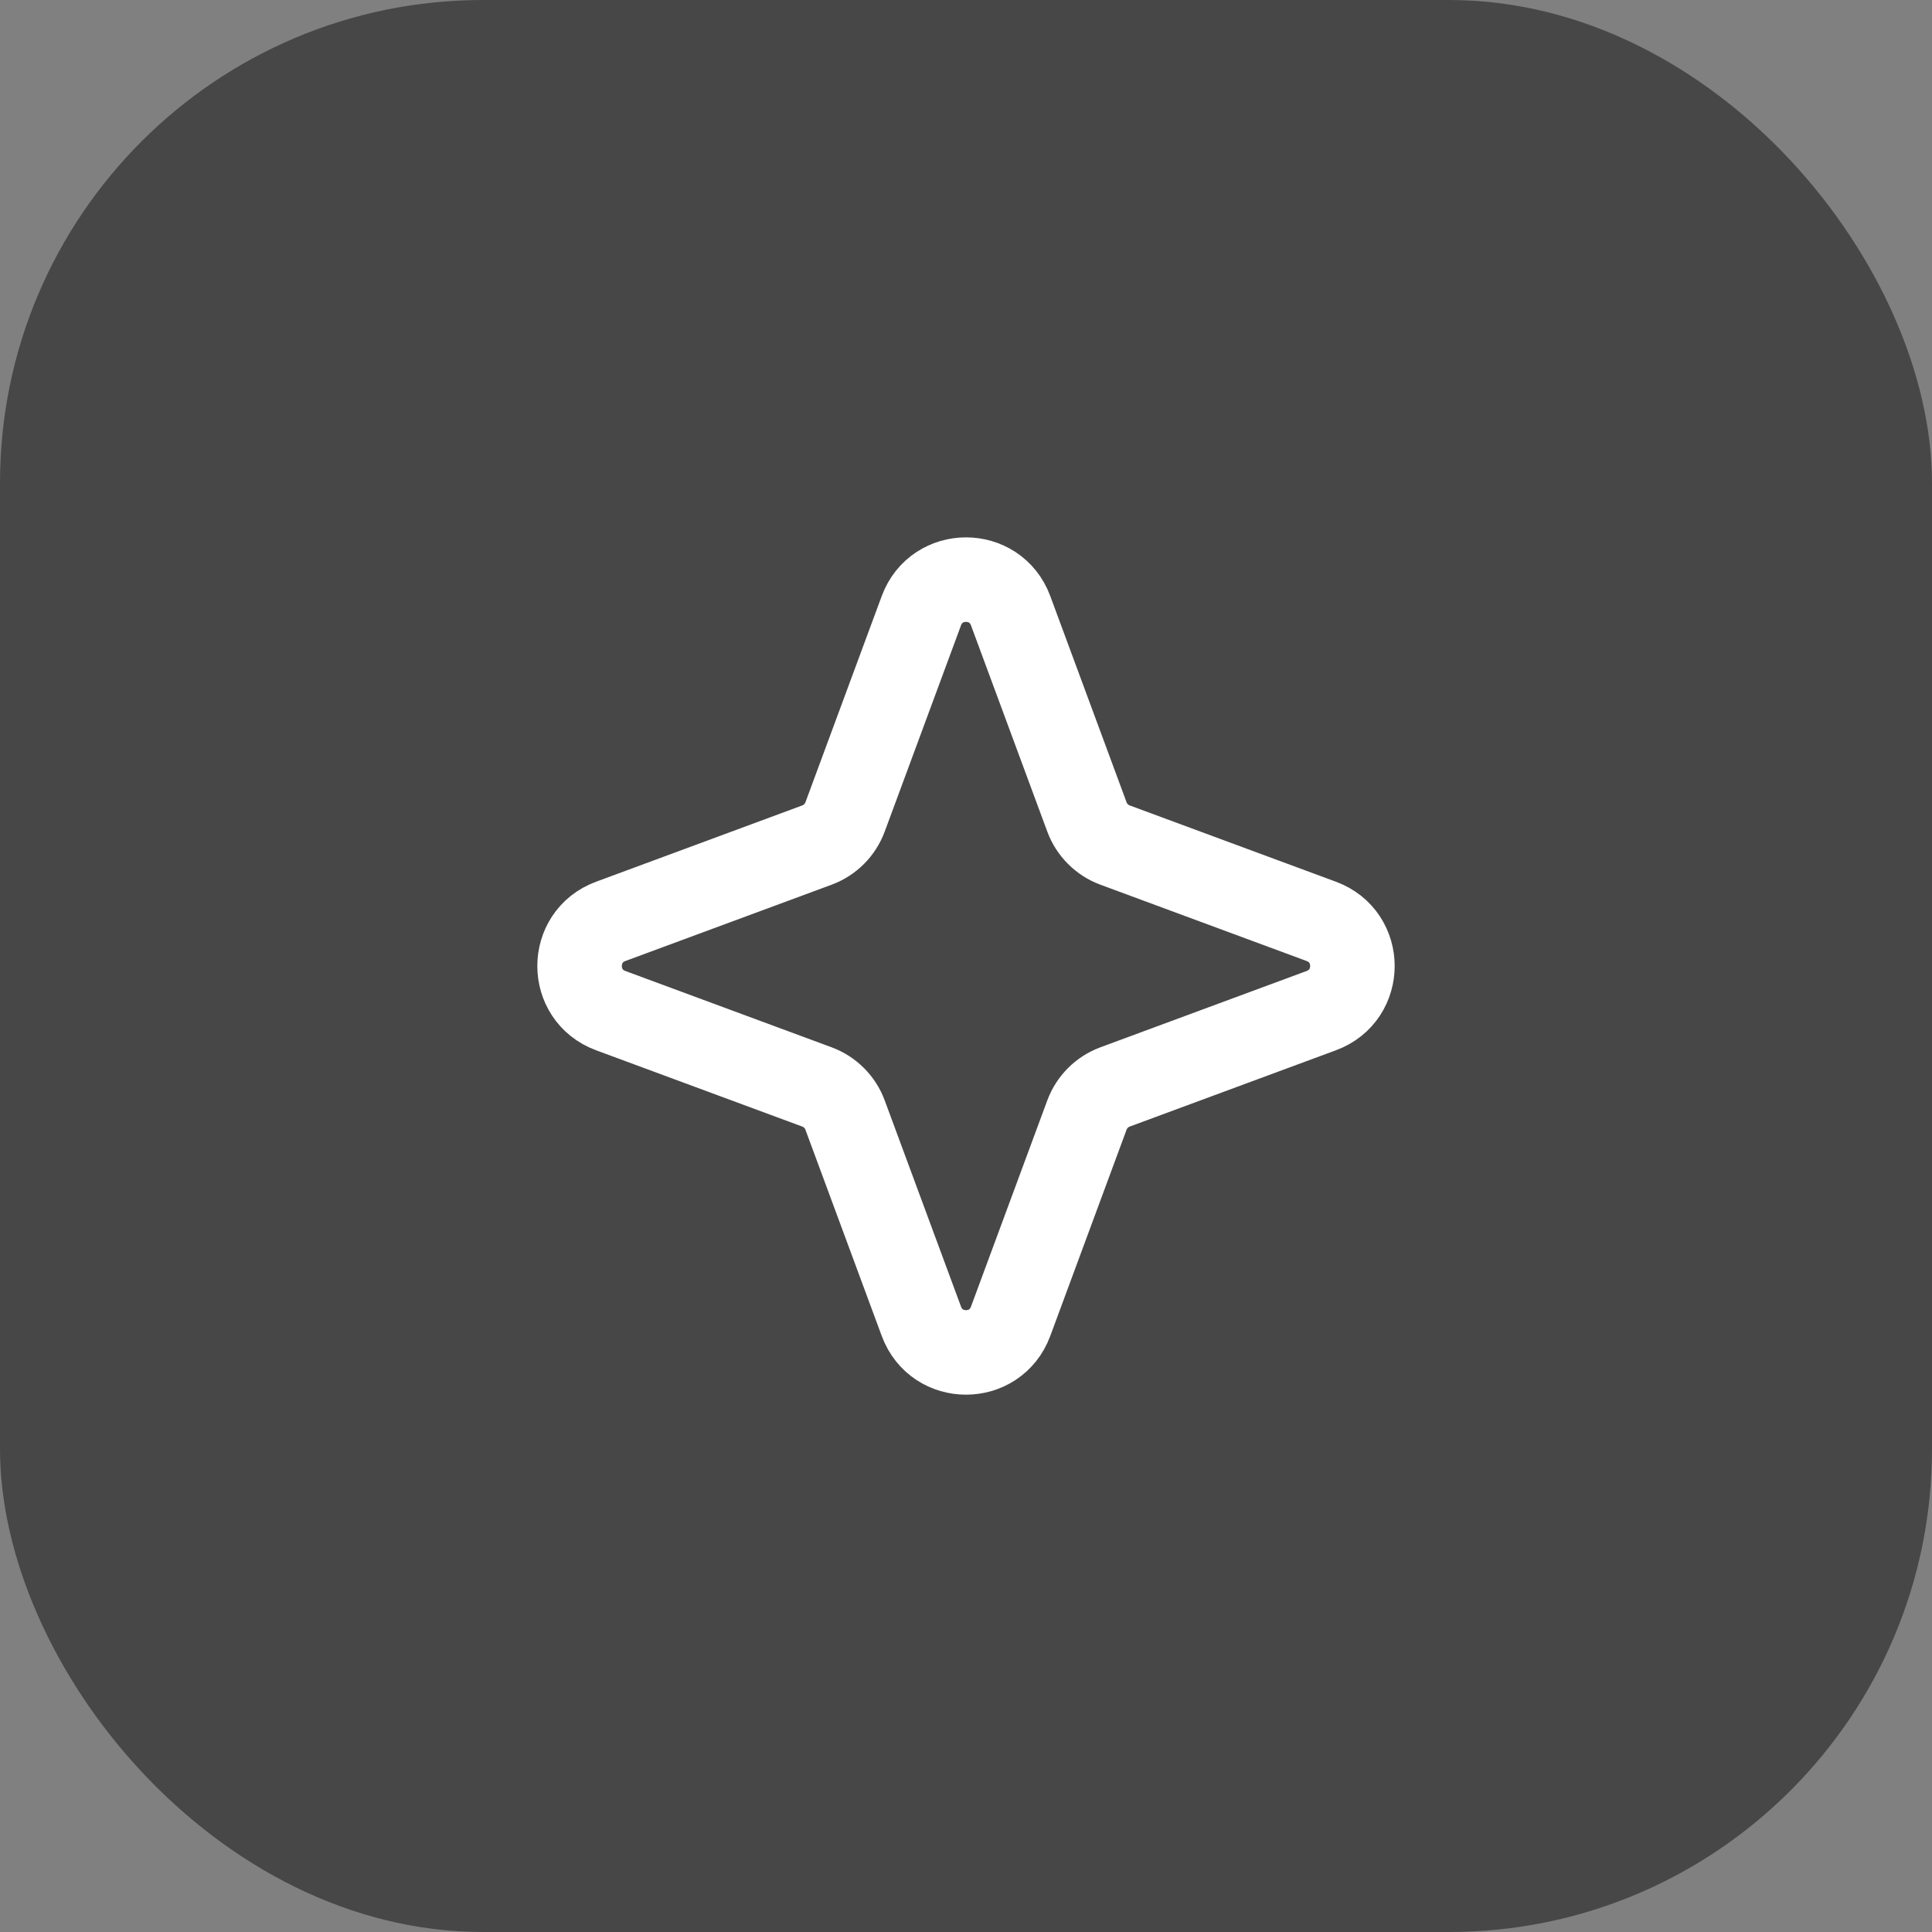 <?xml version="1.0" encoding="UTF-8"?> <svg xmlns="http://www.w3.org/2000/svg" width="32" height="32" viewBox="0 0 32 32" fill="none"><rect x="0" y="0" width="32" height="32" fill="#808080" stroke="none"/><rect width="32" height="32" rx="8" fill="#474747"></rect><path d="M15.261 10.115C15.515 9.429 16.485 9.429 16.739 10.115L18.003 13.531C18.083 13.747 18.253 13.917 18.469 13.997L21.885 15.261C22.572 15.515 22.572 16.485 21.885 16.739L18.469 18.003C18.253 18.083 18.083 18.253 18.003 18.469L16.739 21.885C16.485 22.572 15.515 22.572 15.261 21.885L13.997 18.469C13.917 18.253 13.747 18.083 13.531 18.003L10.115 16.739C9.428 16.485 9.428 15.515 10.115 15.261L13.531 13.997C13.747 13.917 13.917 13.747 13.997 13.531L15.261 10.115Z" stroke="white" stroke-width="1.4" stroke-linejoin="round"></path></svg> 
